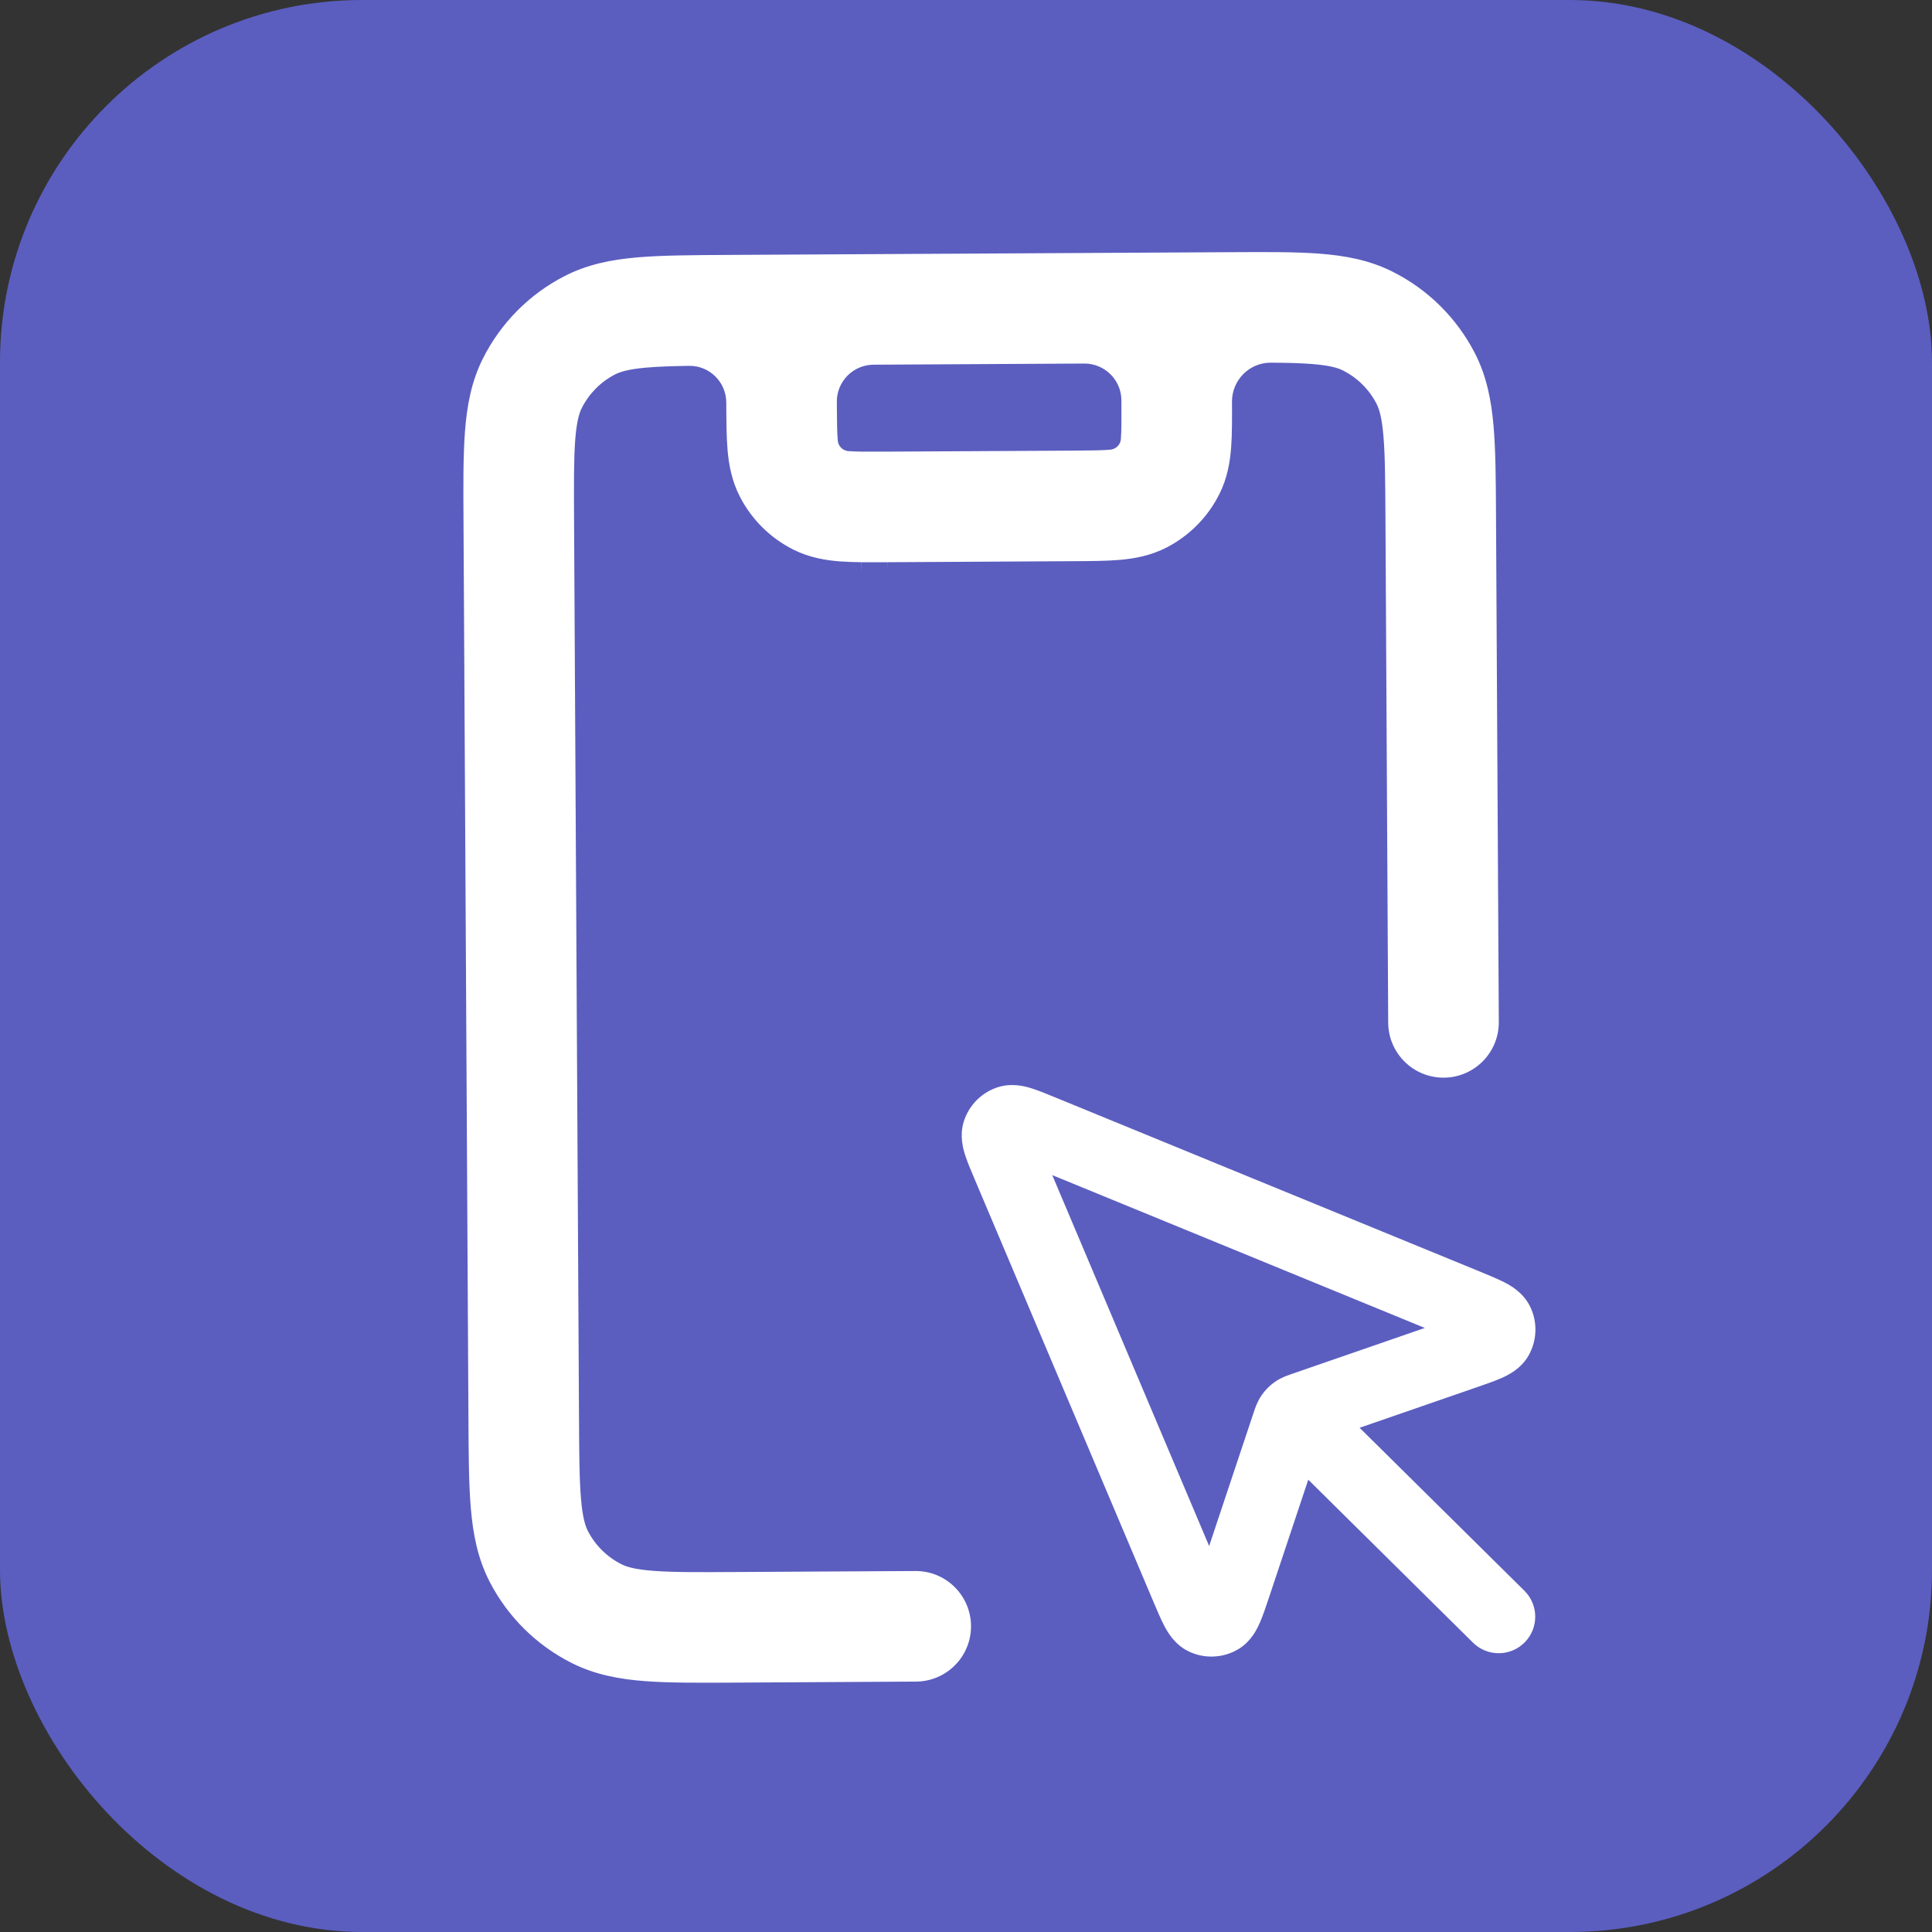 <svg width="64" height="64" viewBox="0 0 64 64" fill="none" xmlns="http://www.w3.org/2000/svg">
<rect x="0" y="0" width="64" height="64" fill="#333333" stroke="none"/>
<rect width="64" height="64" rx="12" fill="#5B5EBF"/>
<path fill-rule="evenodd" clip-rule="evenodd" d="M40.779 8.004C41.929 7.997 42.922 7.992 43.739 8.054C44.602 8.12 45.46 8.271 46.288 8.687C47.523 9.308 48.53 10.303 49.164 11.531C49.589 12.354 49.749 13.211 49.824 14.073C49.895 14.89 49.901 15.882 49.907 17.032L50 33.855C50.006 35.065 49.028 36.048 47.818 36.048C46.618 36.048 45.643 35.079 45.636 33.879L45.545 17.14C45.538 15.883 45.531 15.071 45.477 14.453C45.426 13.861 45.343 13.64 45.287 13.533C45.076 13.124 44.74 12.791 44.329 12.585C44.221 12.53 44 12.45 43.407 12.405C43.051 12.378 42.63 12.367 42.098 12.364C41.577 12.361 41.158 12.787 41.161 13.307C41.164 13.858 41.166 14.394 41.132 14.848C41.094 15.347 41.001 15.936 40.703 16.53C40.289 17.353 39.625 18.024 38.806 18.447C38.216 18.752 37.628 18.851 37.13 18.894C36.676 18.934 36.139 18.937 35.589 18.94L29.411 18.974H28.535C28.276 18.971 28.028 18.963 27.801 18.946C27.302 18.908 26.713 18.815 26.119 18.516C25.296 18.102 24.625 17.438 24.202 16.62C23.897 16.029 23.797 15.441 23.754 14.943C23.714 14.489 23.712 13.953 23.709 13.403C23.709 13.38 23.709 13.356 23.709 13.333C23.706 12.851 23.313 12.462 22.832 12.469C22.265 12.477 21.823 12.493 21.452 12.525C20.86 12.577 20.641 12.66 20.533 12.716C20.124 12.927 19.792 13.263 19.585 13.675C19.53 13.783 19.449 14.003 19.404 14.595C19.357 15.214 19.36 16.026 19.367 17.284L19.53 46.952C19.537 48.209 19.543 49.022 19.597 49.639C19.648 50.232 19.732 50.452 19.787 50.559C19.998 50.968 20.334 51.3 20.746 51.507C20.854 51.561 21.074 51.642 21.667 51.687C22.285 51.734 23.098 51.732 24.355 51.725L30.322 51.692C31.531 51.685 32.516 52.664 32.516 53.873C32.516 55.073 31.546 56.048 30.346 56.055L24.296 56.089C23.146 56.095 22.153 56.1 21.336 56.038C20.473 55.972 19.615 55.821 18.787 55.405C17.552 54.784 16.545 53.789 15.911 52.561C15.486 51.738 15.325 50.881 15.25 50.019C15.179 49.203 15.174 48.21 15.168 47.06L15.004 17.223C14.998 16.074 14.991 15.082 15.054 14.264C15.119 13.402 15.27 12.542 15.686 11.714C16.307 10.48 17.303 9.474 18.531 8.84C19.354 8.414 20.211 8.254 21.073 8.178C21.89 8.107 22.882 8.102 24.032 8.095L40.779 8.004ZM28.939 12.431C28.457 12.434 28.069 12.827 28.071 13.309C28.075 13.956 28.078 14.31 28.101 14.564C28.102 14.581 28.116 14.594 28.133 14.595C28.387 14.615 28.741 14.615 29.388 14.611L35.496 14.578C36.143 14.574 36.497 14.57 36.751 14.548C36.767 14.546 36.781 14.534 36.782 14.517C36.782 14.517 36.782 14.517 36.782 14.516C36.801 14.262 36.801 13.908 36.798 13.261C36.795 12.779 36.402 12.39 35.92 12.393L28.939 12.431Z" fill="white"/>
<path fill-rule="evenodd" clip-rule="evenodd" d="M40.779 8.004L40.781 8.354L40.781 8.354L40.779 8.004ZM43.739 8.054L43.766 7.705L43.766 7.705L43.739 8.054ZM46.288 8.687L46.445 8.374L46.445 8.374L46.288 8.687ZM49.164 11.531L49.475 11.37L49.475 11.37L49.164 11.531ZM49.824 14.073L50.173 14.043V14.043L49.824 14.073ZM49.907 17.032L49.557 17.034V17.034L49.907 17.032ZM45.545 17.14L45.895 17.138V17.138L45.545 17.14ZM45.477 14.453L45.826 14.422V14.422L45.477 14.453ZM45.287 13.533L45.598 13.372L45.598 13.372L45.287 13.533ZM44.329 12.585L44.486 12.272L44.486 12.272L44.329 12.585ZM43.407 12.405L43.434 12.056L43.434 12.056L43.407 12.405ZM41.161 13.307L41.511 13.305L41.511 13.305L41.161 13.307ZM41.132 14.848L41.481 14.875L41.481 14.875L41.132 14.848ZM40.703 16.53L41.016 16.687L41.016 16.687L40.703 16.53ZM38.806 18.447L38.967 18.758L38.967 18.758L38.806 18.447ZM37.13 18.894L37.16 19.243H37.16L37.13 18.894ZM35.589 18.94L35.587 18.59H35.587L35.589 18.94ZM29.411 18.974V19.324L29.413 19.324L29.411 18.974ZM28.535 18.974L28.531 19.324H28.535V18.974ZM27.801 18.946L27.774 19.295H27.774L27.801 18.946ZM26.119 18.516L25.962 18.829L25.962 18.829L26.119 18.516ZM24.202 16.62L23.891 16.78L23.891 16.78L24.202 16.62ZM23.754 14.943L23.405 14.973L23.405 14.973L23.754 14.943ZM23.709 13.403L24.059 13.401V13.401L23.709 13.403ZM23.709 13.333L24.059 13.331V13.331L23.709 13.333ZM21.452 12.525L21.422 12.176L21.422 12.176L21.452 12.525ZM20.533 12.716L20.372 12.405L20.372 12.405L20.533 12.716ZM19.585 13.675L19.272 13.517L19.272 13.517L19.585 13.675ZM19.404 14.595L19.055 14.569L19.055 14.569L19.404 14.595ZM19.367 17.284L19.017 17.286V17.286L19.367 17.284ZM19.53 46.952L19.88 46.95L19.53 46.952ZM19.597 49.639L19.248 49.67L19.248 49.67L19.597 49.639ZM19.787 50.559L19.476 50.72L19.476 50.72L19.787 50.559ZM20.746 51.507L20.589 51.819L20.589 51.819L20.746 51.507ZM21.667 51.687L21.64 52.036H21.64L21.667 51.687ZM24.355 51.725L24.357 52.075H24.357L24.355 51.725ZM24.296 56.089L24.298 56.439H24.298L24.296 56.089ZM21.336 56.038L21.309 56.387H21.309L21.336 56.038ZM18.787 55.405L18.63 55.718L18.63 55.718L18.787 55.405ZM15.911 52.561L15.6 52.722L15.6 52.722L15.911 52.561ZM15.25 50.019L14.901 50.05L14.901 50.05L15.25 50.019ZM15.168 47.06L15.518 47.058L15.518 47.058L15.168 47.06ZM15.004 17.223L15.354 17.221L15.354 17.221L15.004 17.223ZM15.054 14.264L14.705 14.238L14.705 14.238L15.054 14.264ZM15.686 11.714L15.374 11.557L15.374 11.557L15.686 11.714ZM18.531 8.84L18.37 8.529L18.37 8.529L18.531 8.84ZM21.073 8.178L21.043 7.83V7.83L21.073 8.178ZM24.032 8.095L24.034 8.445L24.034 8.445L24.032 8.095ZM28.071 13.309L28.421 13.307V13.307L28.071 13.309ZM28.101 14.564L28.449 14.534L28.449 14.534L28.101 14.564ZM28.133 14.595L28.106 14.944L28.106 14.944L28.133 14.595ZM29.388 14.611L29.386 14.261H29.386L29.388 14.611ZM35.496 14.578L35.498 14.928H35.498L35.496 14.578ZM36.751 14.548L36.781 14.896L36.781 14.896L36.751 14.548ZM36.782 14.516L37.131 14.543L37.131 14.543L36.782 14.516ZM36.798 13.261L37.148 13.259V13.259L36.798 13.261ZM30.346 56.055L30.344 55.705L30.346 56.055ZM36.782 14.517L37.131 14.545L36.782 14.517ZM45.636 33.879L45.986 33.877L45.636 33.879ZM22.832 12.469L22.827 12.119L22.832 12.469ZM42.098 12.364L42.096 12.714L42.098 12.364ZM40.779 8.004L40.781 8.354C41.936 8.347 42.912 8.342 43.713 8.403L43.739 8.054L43.766 7.705C42.931 7.642 41.922 7.647 40.777 7.654L40.779 8.004ZM43.739 8.054L43.713 8.403C44.553 8.467 45.361 8.613 46.131 9L46.288 8.687L46.445 8.374C45.56 7.93 44.65 7.773 43.766 7.705L43.739 8.054ZM46.288 8.687L46.131 9C47.3 9.587 48.253 10.529 48.853 11.692L49.164 11.531L49.475 11.37C48.807 10.077 47.746 9.028 46.445 8.374L46.288 8.687ZM49.164 11.531L48.853 11.692C49.248 12.457 49.402 13.263 49.475 14.103L49.824 14.073L50.173 14.043C50.096 13.159 49.93 12.251 49.475 11.37L49.164 11.531ZM49.824 14.073L49.475 14.103C49.545 14.903 49.551 15.879 49.557 17.034L49.907 17.032L50.257 17.03C50.251 15.885 50.245 14.877 50.173 14.043L49.824 14.073ZM49.907 17.032L49.557 17.034L49.65 33.857L50 33.855L50.35 33.853L50.257 17.03L49.907 17.032ZM45.636 33.879L45.986 33.877L45.895 17.138L45.545 17.14L45.195 17.142L45.286 33.881L45.636 33.879ZM45.545 17.14L45.895 17.138C45.888 15.887 45.882 15.058 45.826 14.422L45.477 14.453L45.129 14.483C45.181 15.084 45.188 15.879 45.195 17.142L45.545 17.14ZM45.477 14.453L45.826 14.422C45.773 13.809 45.683 13.538 45.598 13.372L45.287 13.533L44.976 13.694C45.002 13.743 45.079 13.912 45.129 14.483L45.477 14.453ZM45.287 13.533L45.598 13.372C45.353 12.898 44.964 12.512 44.486 12.272L44.329 12.585L44.172 12.897C44.517 13.071 44.798 13.35 44.976 13.694L45.287 13.533ZM44.329 12.585L44.486 12.272C44.32 12.188 44.047 12.103 43.434 12.056L43.407 12.405L43.38 12.754C43.953 12.798 44.122 12.872 44.172 12.897L44.329 12.585ZM43.407 12.405L43.434 12.056C43.065 12.028 42.635 12.017 42.099 12.014L42.098 12.364L42.096 12.714C42.626 12.717 43.037 12.728 43.381 12.754L43.407 12.405ZM41.161 13.307L40.811 13.309C40.814 13.863 40.816 14.385 40.783 14.822L41.132 14.848L41.481 14.875C41.517 14.404 41.514 13.852 41.511 13.305L41.161 13.307ZM41.132 14.848L40.783 14.822C40.746 15.299 40.66 15.837 40.39 16.373L40.703 16.53L41.016 16.687C41.343 16.036 41.441 15.395 41.481 14.875L41.132 14.848ZM40.703 16.53L40.39 16.373C40.01 17.13 39.399 17.747 38.646 18.136L38.806 18.447L38.967 18.758C39.851 18.301 40.569 17.576 41.016 16.687L40.703 16.53ZM38.806 18.447L38.646 18.136C38.113 18.411 37.576 18.504 37.099 18.546L37.13 18.894L37.16 19.243C37.68 19.198 38.319 19.093 38.967 18.758L38.806 18.447ZM37.13 18.894L37.099 18.546C36.663 18.584 36.141 18.587 35.587 18.59L35.589 18.94L35.591 19.29C36.137 19.287 36.689 19.284 37.16 19.243L37.13 18.894ZM35.589 18.94L35.587 18.59L29.409 18.624L29.411 18.974L29.413 19.324L35.591 19.29L35.589 18.94ZM29.411 18.974V18.624H28.535V18.974V19.324H29.411V18.974ZM28.535 18.974L28.539 18.624C28.283 18.621 28.044 18.613 27.827 18.597L27.801 18.946L27.774 19.295C28.012 19.313 28.268 19.321 28.531 19.324L28.535 18.974ZM27.801 18.946L27.827 18.597C27.35 18.561 26.812 18.473 26.276 18.204L26.119 18.516L25.962 18.829C26.613 19.156 27.253 19.255 27.774 19.295L27.801 18.946ZM26.119 18.516L26.276 18.204C25.519 17.823 24.902 17.212 24.513 16.459L24.202 16.62L23.891 16.78C24.348 17.665 25.073 18.382 25.962 18.829L26.119 18.516ZM24.202 16.62L24.513 16.459C24.238 15.926 24.144 15.389 24.102 14.913L23.754 14.943L23.405 14.973C23.451 15.494 23.557 16.133 23.891 16.78L24.202 16.62ZM23.754 14.943L24.102 14.913C24.064 14.476 24.062 13.956 24.059 13.401L23.709 13.403L23.359 13.405C23.362 13.951 23.364 14.502 23.405 14.973L23.754 14.943ZM23.709 13.403L24.059 13.401C24.059 13.391 24.059 13.381 24.059 13.369C24.059 13.357 24.059 13.344 24.059 13.331L23.709 13.333L23.359 13.335C23.359 13.345 23.359 13.355 23.359 13.367C23.359 13.379 23.359 13.392 23.359 13.405L23.709 13.403ZM22.832 12.469L22.827 12.119C22.258 12.128 21.806 12.143 21.422 12.176L21.452 12.525L21.483 12.874C21.841 12.842 22.273 12.828 22.837 12.819L22.832 12.469ZM21.452 12.525L21.422 12.176C20.808 12.23 20.538 12.319 20.372 12.405L20.533 12.716L20.694 13.027C20.744 13.001 20.912 12.924 21.483 12.874L21.452 12.525ZM20.533 12.716L20.372 12.405C19.897 12.65 19.512 13.04 19.272 13.517L19.585 13.675L19.898 13.832C20.071 13.486 20.35 13.204 20.694 13.027L20.533 12.716ZM19.585 13.675L19.272 13.517C19.189 13.683 19.102 13.955 19.055 14.569L19.404 14.595L19.753 14.622C19.797 14.051 19.872 13.882 19.898 13.832L19.585 13.675ZM19.404 14.595L19.055 14.569C19.007 15.205 19.01 16.034 19.017 17.286L19.367 17.284L19.717 17.282C19.71 16.018 19.707 15.223 19.753 14.622L19.404 14.595ZM19.367 17.284L19.017 17.286L19.18 46.954L19.53 46.952L19.88 46.95L19.717 17.282L19.367 17.284ZM19.53 46.952L19.18 46.954C19.187 48.205 19.192 49.034 19.248 49.67L19.597 49.639L19.945 49.609C19.893 49.009 19.887 48.214 19.88 46.95L19.53 46.952ZM19.597 49.639L19.248 49.67C19.301 50.283 19.391 50.554 19.476 50.72L19.787 50.559L20.098 50.399C20.072 50.349 19.995 50.18 19.945 49.609L19.597 49.639ZM19.787 50.559L19.476 50.72C19.722 51.195 20.112 51.579 20.589 51.819L20.746 51.507L20.903 51.194C20.557 51.02 20.275 50.742 20.098 50.399L19.787 50.559ZM20.746 51.507L20.589 51.819C20.755 51.903 21.026 51.989 21.64 52.036L21.667 51.687L21.694 51.338C21.122 51.295 20.953 51.219 20.903 51.194L20.746 51.507ZM21.667 51.687L21.64 52.036C22.276 52.085 23.105 52.082 24.357 52.075L24.355 51.725L24.353 51.375C23.09 51.382 22.294 51.384 21.694 51.338L21.667 51.687ZM24.355 51.725L24.357 52.075L30.324 52.042L30.322 51.692L30.32 51.342L24.353 51.375L24.355 51.725ZM30.346 56.055L30.344 55.705L24.294 55.739L24.296 56.089L24.298 56.439L30.348 56.405L30.346 56.055ZM24.296 56.089L24.294 55.739C23.139 55.745 22.163 55.75 21.362 55.689L21.336 56.038L21.309 56.387C22.144 56.45 23.153 56.445 24.298 56.439L24.296 56.089ZM21.336 56.038L21.362 55.689C20.521 55.625 19.714 55.479 18.944 55.092L18.787 55.405L18.63 55.718C19.515 56.163 20.425 56.319 21.309 56.387L21.336 56.038ZM18.787 55.405L18.944 55.092C17.775 54.505 16.822 53.563 16.222 52.401L15.911 52.561L15.6 52.722C16.268 54.015 17.329 55.064 18.63 55.718L18.787 55.405ZM15.911 52.561L16.222 52.401C15.826 51.635 15.672 50.829 15.599 49.989L15.25 50.019L14.901 50.05C14.978 50.934 15.146 51.842 15.6 52.722L15.911 52.561ZM15.25 50.019L15.599 49.989C15.529 49.19 15.524 48.213 15.518 47.058L15.168 47.06L14.818 47.062C14.824 48.207 14.829 49.215 14.901 50.05L15.25 50.019ZM15.168 47.06L15.518 47.058L15.354 17.221L15.004 17.223L14.654 17.225L14.818 47.062L15.168 47.06ZM15.004 17.223L15.354 17.221C15.347 16.067 15.342 15.091 15.403 14.291L15.054 14.264L14.705 14.238C14.641 15.072 14.648 16.081 14.654 17.225L15.004 17.223ZM15.054 14.264L15.403 14.291C15.467 13.45 15.612 12.642 15.999 11.872L15.686 11.714L15.374 11.557C14.929 12.443 14.772 13.353 14.705 14.238L15.054 14.264ZM15.686 11.714L15.999 11.872C16.587 10.703 17.529 9.751 18.692 9.151L18.531 8.84L18.37 8.529C17.077 9.197 16.028 10.256 15.374 11.557L15.686 11.714ZM18.531 8.84L18.692 9.151C19.458 8.755 20.263 8.6 21.104 8.527L21.073 8.178L21.043 7.83C20.159 7.907 19.251 8.074 18.37 8.529L18.531 8.84ZM21.073 8.178L21.104 8.527C21.903 8.457 22.879 8.452 24.034 8.445L24.032 8.095L24.03 7.745C22.885 7.752 21.877 7.757 21.043 7.83L21.073 8.178ZM24.032 8.095L24.034 8.445L40.781 8.354L40.779 8.004L40.777 7.654L24.03 7.745L24.032 8.095ZM28.071 13.309L27.721 13.311C27.725 13.952 27.728 14.323 27.752 14.595L28.101 14.564L28.449 14.534C28.428 14.297 28.425 13.96 28.421 13.307L28.071 13.309ZM28.133 14.595L28.106 14.944C28.378 14.965 28.749 14.964 29.39 14.961L29.388 14.611L29.386 14.261C28.733 14.265 28.396 14.264 28.159 14.246L28.133 14.595ZM29.388 14.611L29.39 14.961L35.498 14.928L35.496 14.578L35.494 14.228L29.386 14.261L29.388 14.611ZM35.496 14.578L35.498 14.928C36.139 14.924 36.51 14.92 36.781 14.896L36.751 14.548L36.721 14.199C36.484 14.22 36.146 14.224 35.494 14.228L35.496 14.578ZM36.782 14.517L37.131 14.545C37.131 14.544 37.131 14.544 37.131 14.543L36.782 14.516L36.433 14.49L36.433 14.489L36.782 14.517ZM36.782 14.516L37.131 14.543C37.152 14.271 37.151 13.9 37.148 13.259L36.798 13.261L36.448 13.263C36.451 13.916 36.451 14.253 36.433 14.49L36.782 14.516ZM35.92 12.393L35.918 12.043L28.937 12.081L28.939 12.431L28.941 12.781L35.922 12.743L35.92 12.393ZM36.798 13.261L37.148 13.259C37.144 12.584 36.593 12.04 35.918 12.043L35.92 12.393L35.922 12.743C36.211 12.742 36.446 12.975 36.448 13.263L36.798 13.261ZM28.071 13.309L28.421 13.307C28.42 13.018 28.652 12.783 28.941 12.781L28.939 12.431L28.937 12.081C28.262 12.085 27.717 12.636 27.721 13.311L28.071 13.309ZM32.516 53.873H32.166C32.166 54.881 31.352 55.699 30.344 55.705L30.346 56.055L30.348 56.405C31.741 56.397 32.865 55.266 32.865 53.873H32.516ZM36.751 14.548L36.781 14.896C36.951 14.881 37.115 14.748 37.131 14.545L36.782 14.517L36.433 14.489C36.447 14.319 36.584 14.211 36.72 14.199L36.751 14.548ZM47.818 36.048V35.699C46.81 35.699 45.992 34.885 45.986 33.877L45.636 33.879L45.286 33.881C45.294 35.273 46.425 36.398 47.818 36.398V36.048ZM30.322 51.692L30.324 52.042C31.339 52.036 32.166 52.858 32.166 53.873H32.516H32.865C32.865 52.469 31.723 51.334 30.32 51.342L30.322 51.692ZM50 33.855L49.65 33.857C49.655 34.872 48.834 35.699 47.818 35.699V36.048V36.398C49.222 36.398 50.357 35.257 50.35 33.853L50 33.855ZM23.709 13.333L24.059 13.331C24.055 12.657 23.505 12.109 22.827 12.119L22.832 12.469L22.837 12.819C23.122 12.815 23.357 13.045 23.359 13.335L23.709 13.333ZM28.101 14.564L27.752 14.595C27.769 14.791 27.927 14.931 28.106 14.944L28.133 14.595L28.159 14.246C28.305 14.258 28.435 14.371 28.449 14.534L28.101 14.564ZM42.098 12.364L42.099 12.014C41.382 12.01 40.807 12.597 40.811 13.309L41.161 13.307L41.511 13.305C41.509 12.977 41.773 12.713 42.096 12.714L42.098 12.364Z" fill="#5B5EBF"/>
<path fill-rule="evenodd" clip-rule="evenodd" d="M34.868 36.479C34.88 36.484 34.893 36.489 34.905 36.494L48.985 42.269C49.274 42.388 49.552 42.502 49.766 42.612C49.947 42.705 50.34 42.916 50.551 43.345C50.781 43.814 50.765 44.367 50.509 44.823C50.275 45.239 49.87 45.427 49.684 45.51C49.465 45.608 49.181 45.706 48.885 45.808L44.762 47.234L50.392 52.802C50.808 53.214 50.812 53.885 50.4 54.301C49.988 54.717 49.317 54.72 48.901 54.309L43.272 48.741L41.892 52.879C41.793 53.176 41.698 53.461 41.602 53.681C41.521 53.868 41.338 54.275 40.924 54.514C40.471 54.775 39.918 54.797 39.446 54.572C39.015 54.366 38.8 53.975 38.705 53.795C38.593 53.582 38.476 53.306 38.354 53.018L32.424 39.002C32.419 38.99 32.414 38.978 32.409 38.965C32.296 38.7 32.186 38.44 32.116 38.222C32.054 38.029 31.934 37.625 32.072 37.19C32.227 36.704 32.605 36.322 33.089 36.162C33.523 36.019 33.928 36.134 34.122 36.194C34.34 36.262 34.602 36.369 34.868 36.479ZM34.577 38.65L40.071 51.638L41.668 46.85C41.671 46.842 41.674 46.833 41.678 46.822C41.711 46.718 41.781 46.502 41.911 46.312C42.02 46.151 42.158 46.011 42.318 45.9C42.507 45.768 42.722 45.696 42.826 45.661C42.837 45.657 42.846 45.654 42.854 45.651L47.624 44.002L34.577 38.65Z" fill="white" stroke="white" stroke-width="0.3" stroke-linecap="round" stroke-linejoin="round"/>
</svg>
